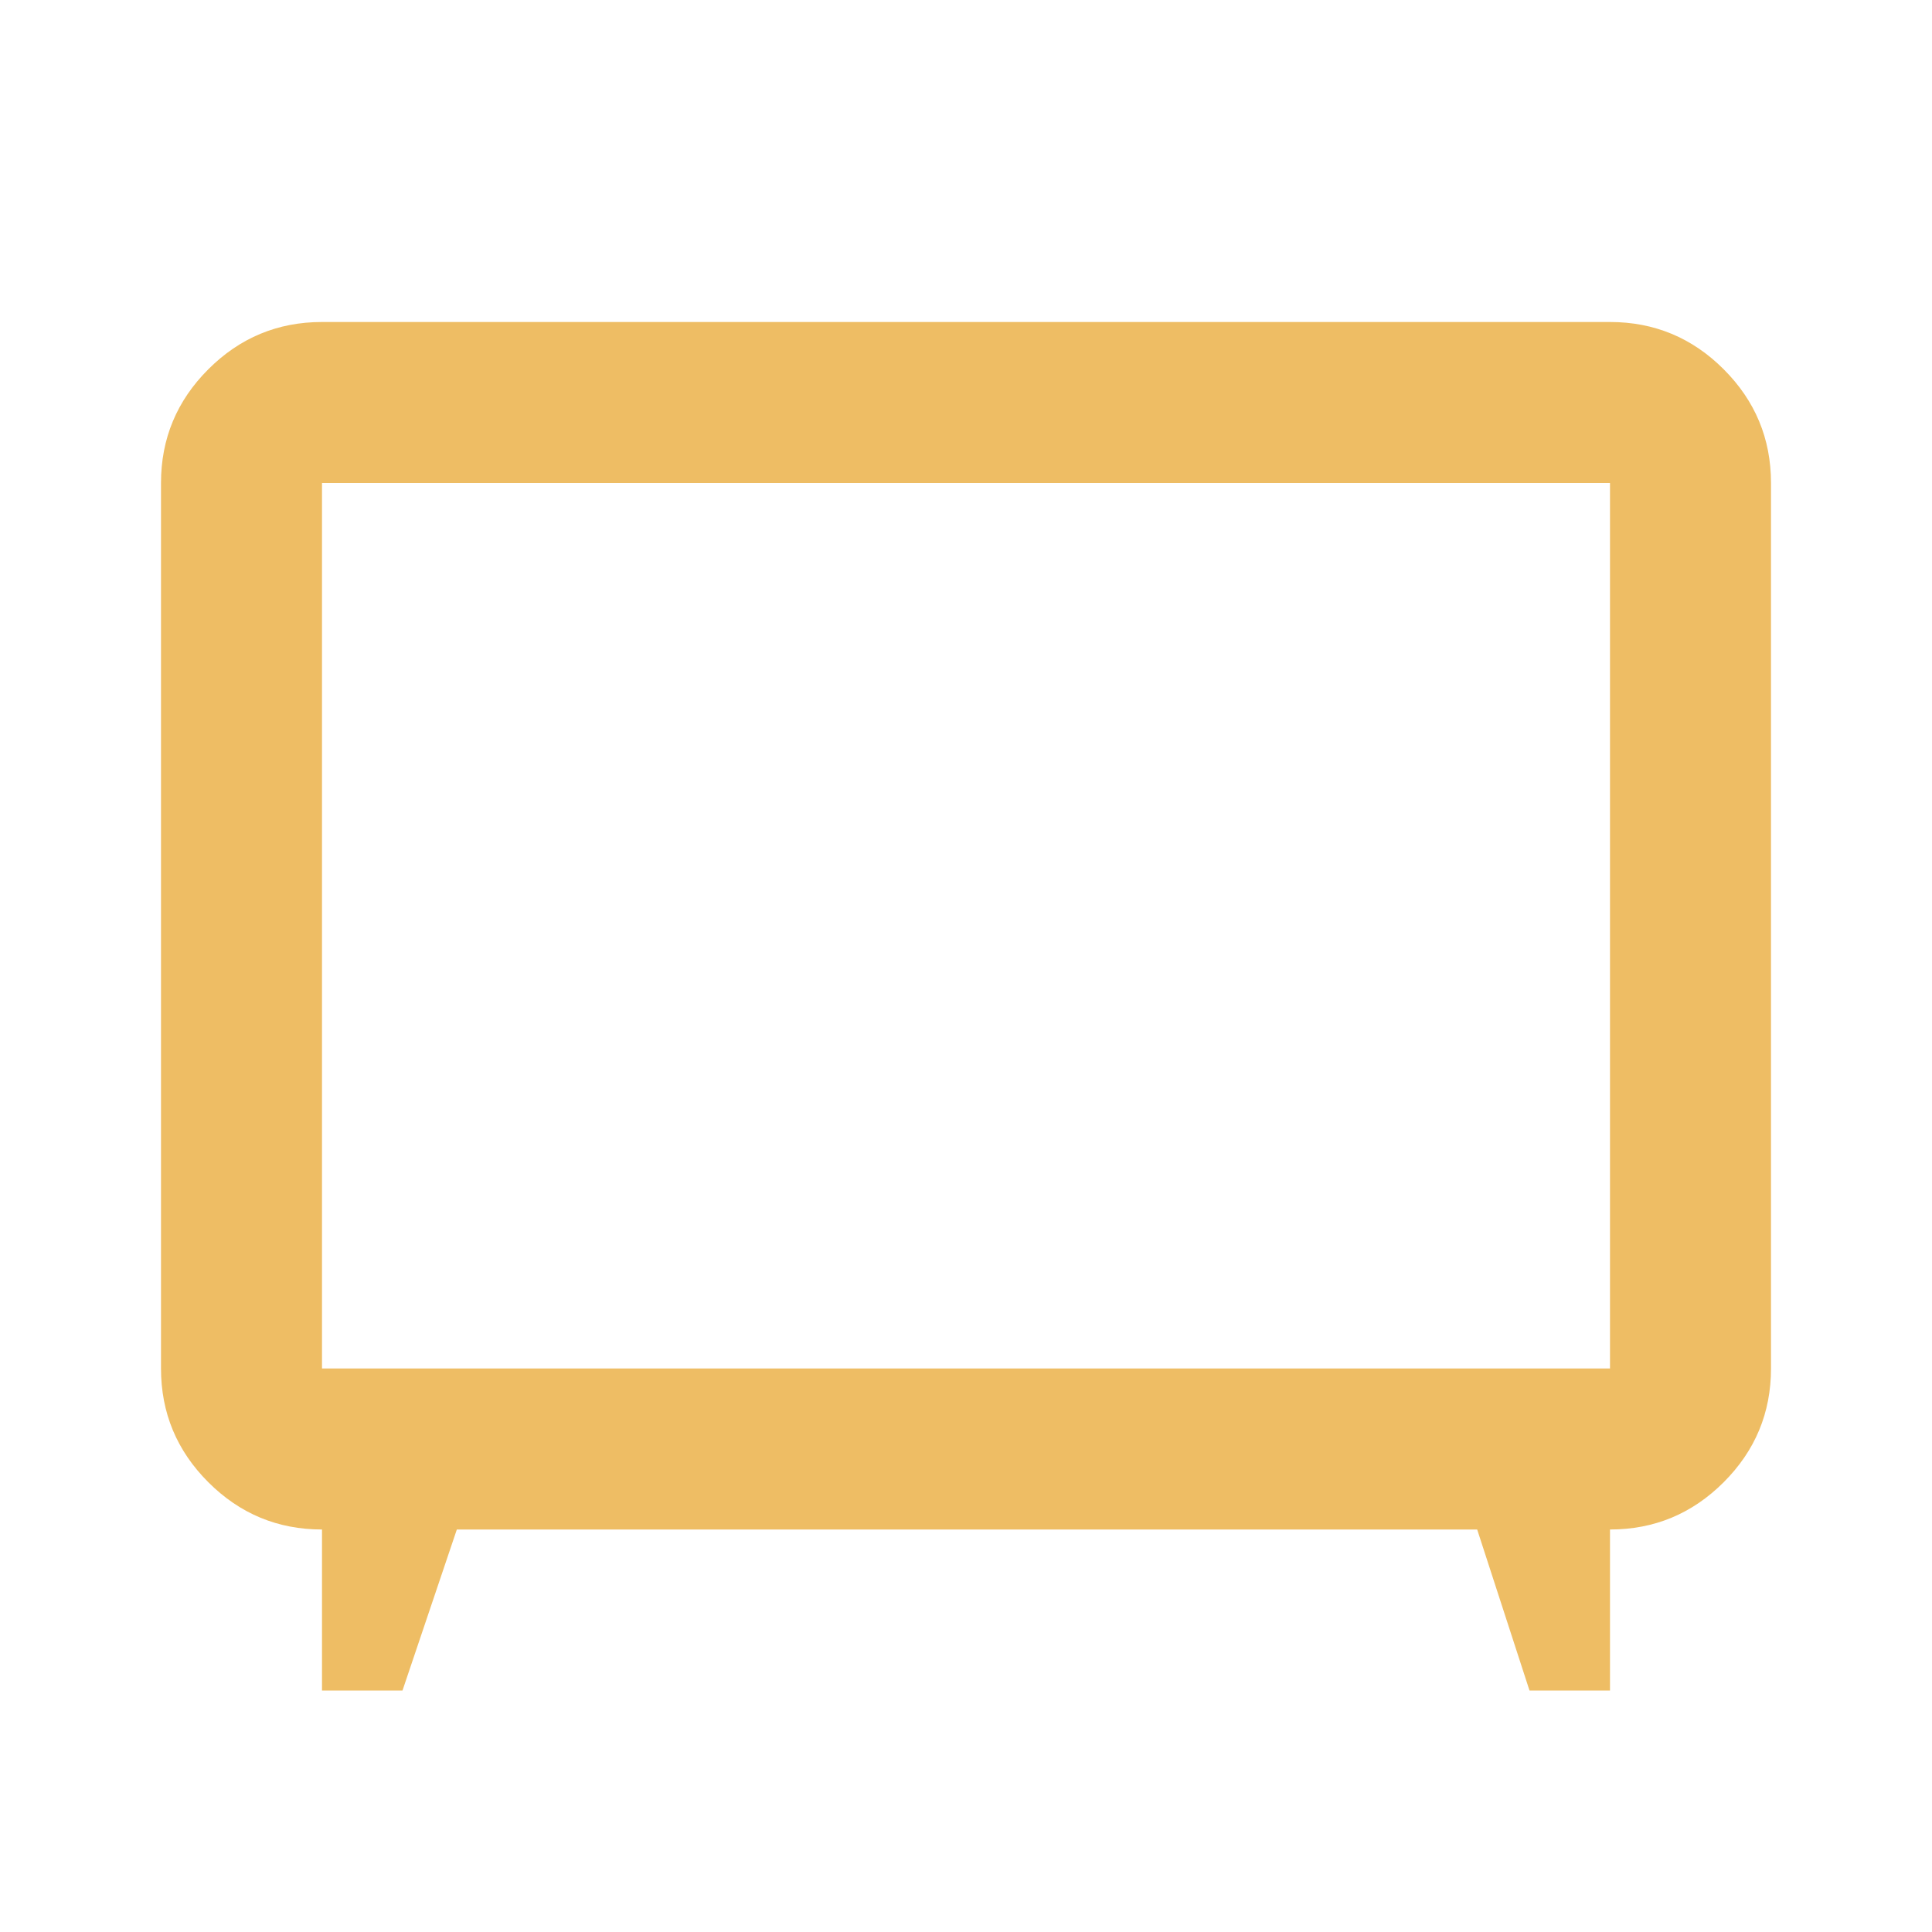 <svg xmlns="http://www.w3.org/2000/svg" height="24px" viewBox="0 -960 960 960" width="24px" fill="#eebd64"><path d="M160-120v-80q-33 0-56.5-23.5T80-280v-440q0-33 23.5-56.5T160-800h640q33 0 56.5 23.5T880-720v440q0 33-23.5 56.5T800-200v80h-40l-26-80H227l-27 80h-40Zm0-160h640v-440H160v440Zm320-220Z"/></svg>